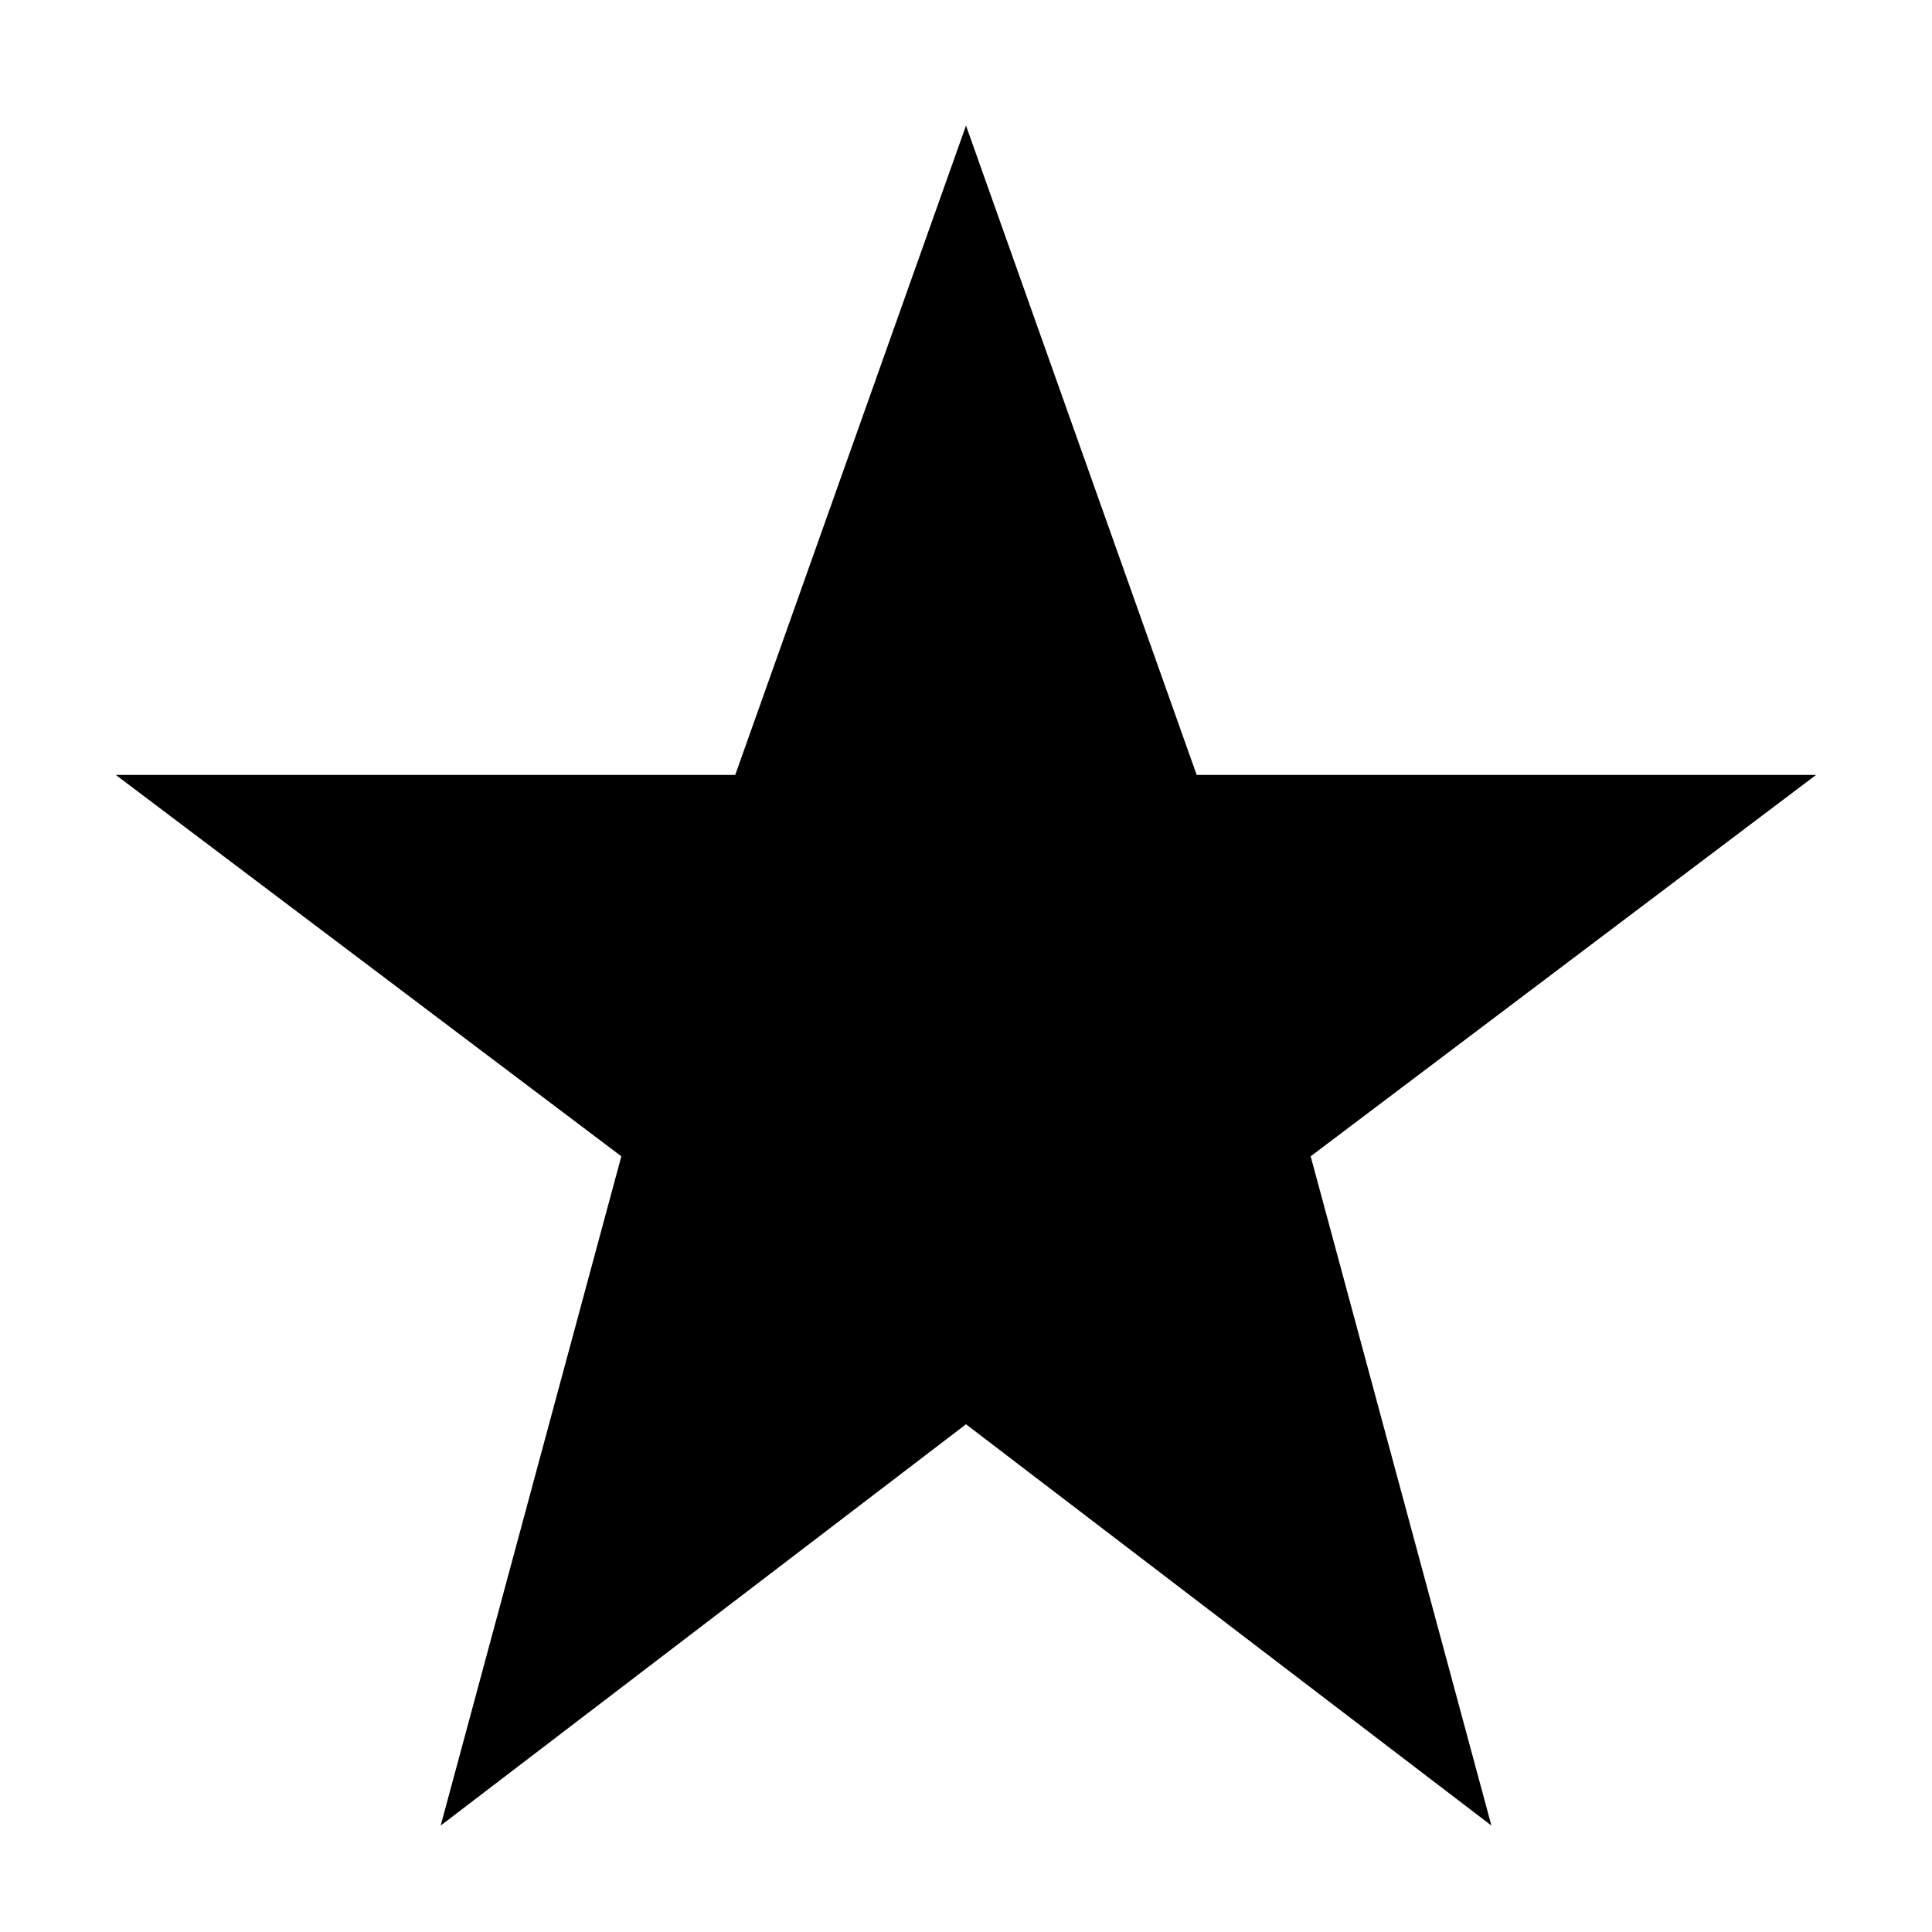 <?xml version="1.0" encoding="iso-8859-1"?>
<!-- Generator: www.svgicons.com -->
<svg xmlns="http://www.w3.org/2000/svg" width="800" height="800" viewBox="0 0 20 20">
<path fill="currentColor" d="m10 1.3l2.388 6.722H18.8l-5.232 3.948l1.871 6.928L10 14.744l-5.438 4.154l1.87-6.928l-5.233-3.948h6.412z"/>
</svg>